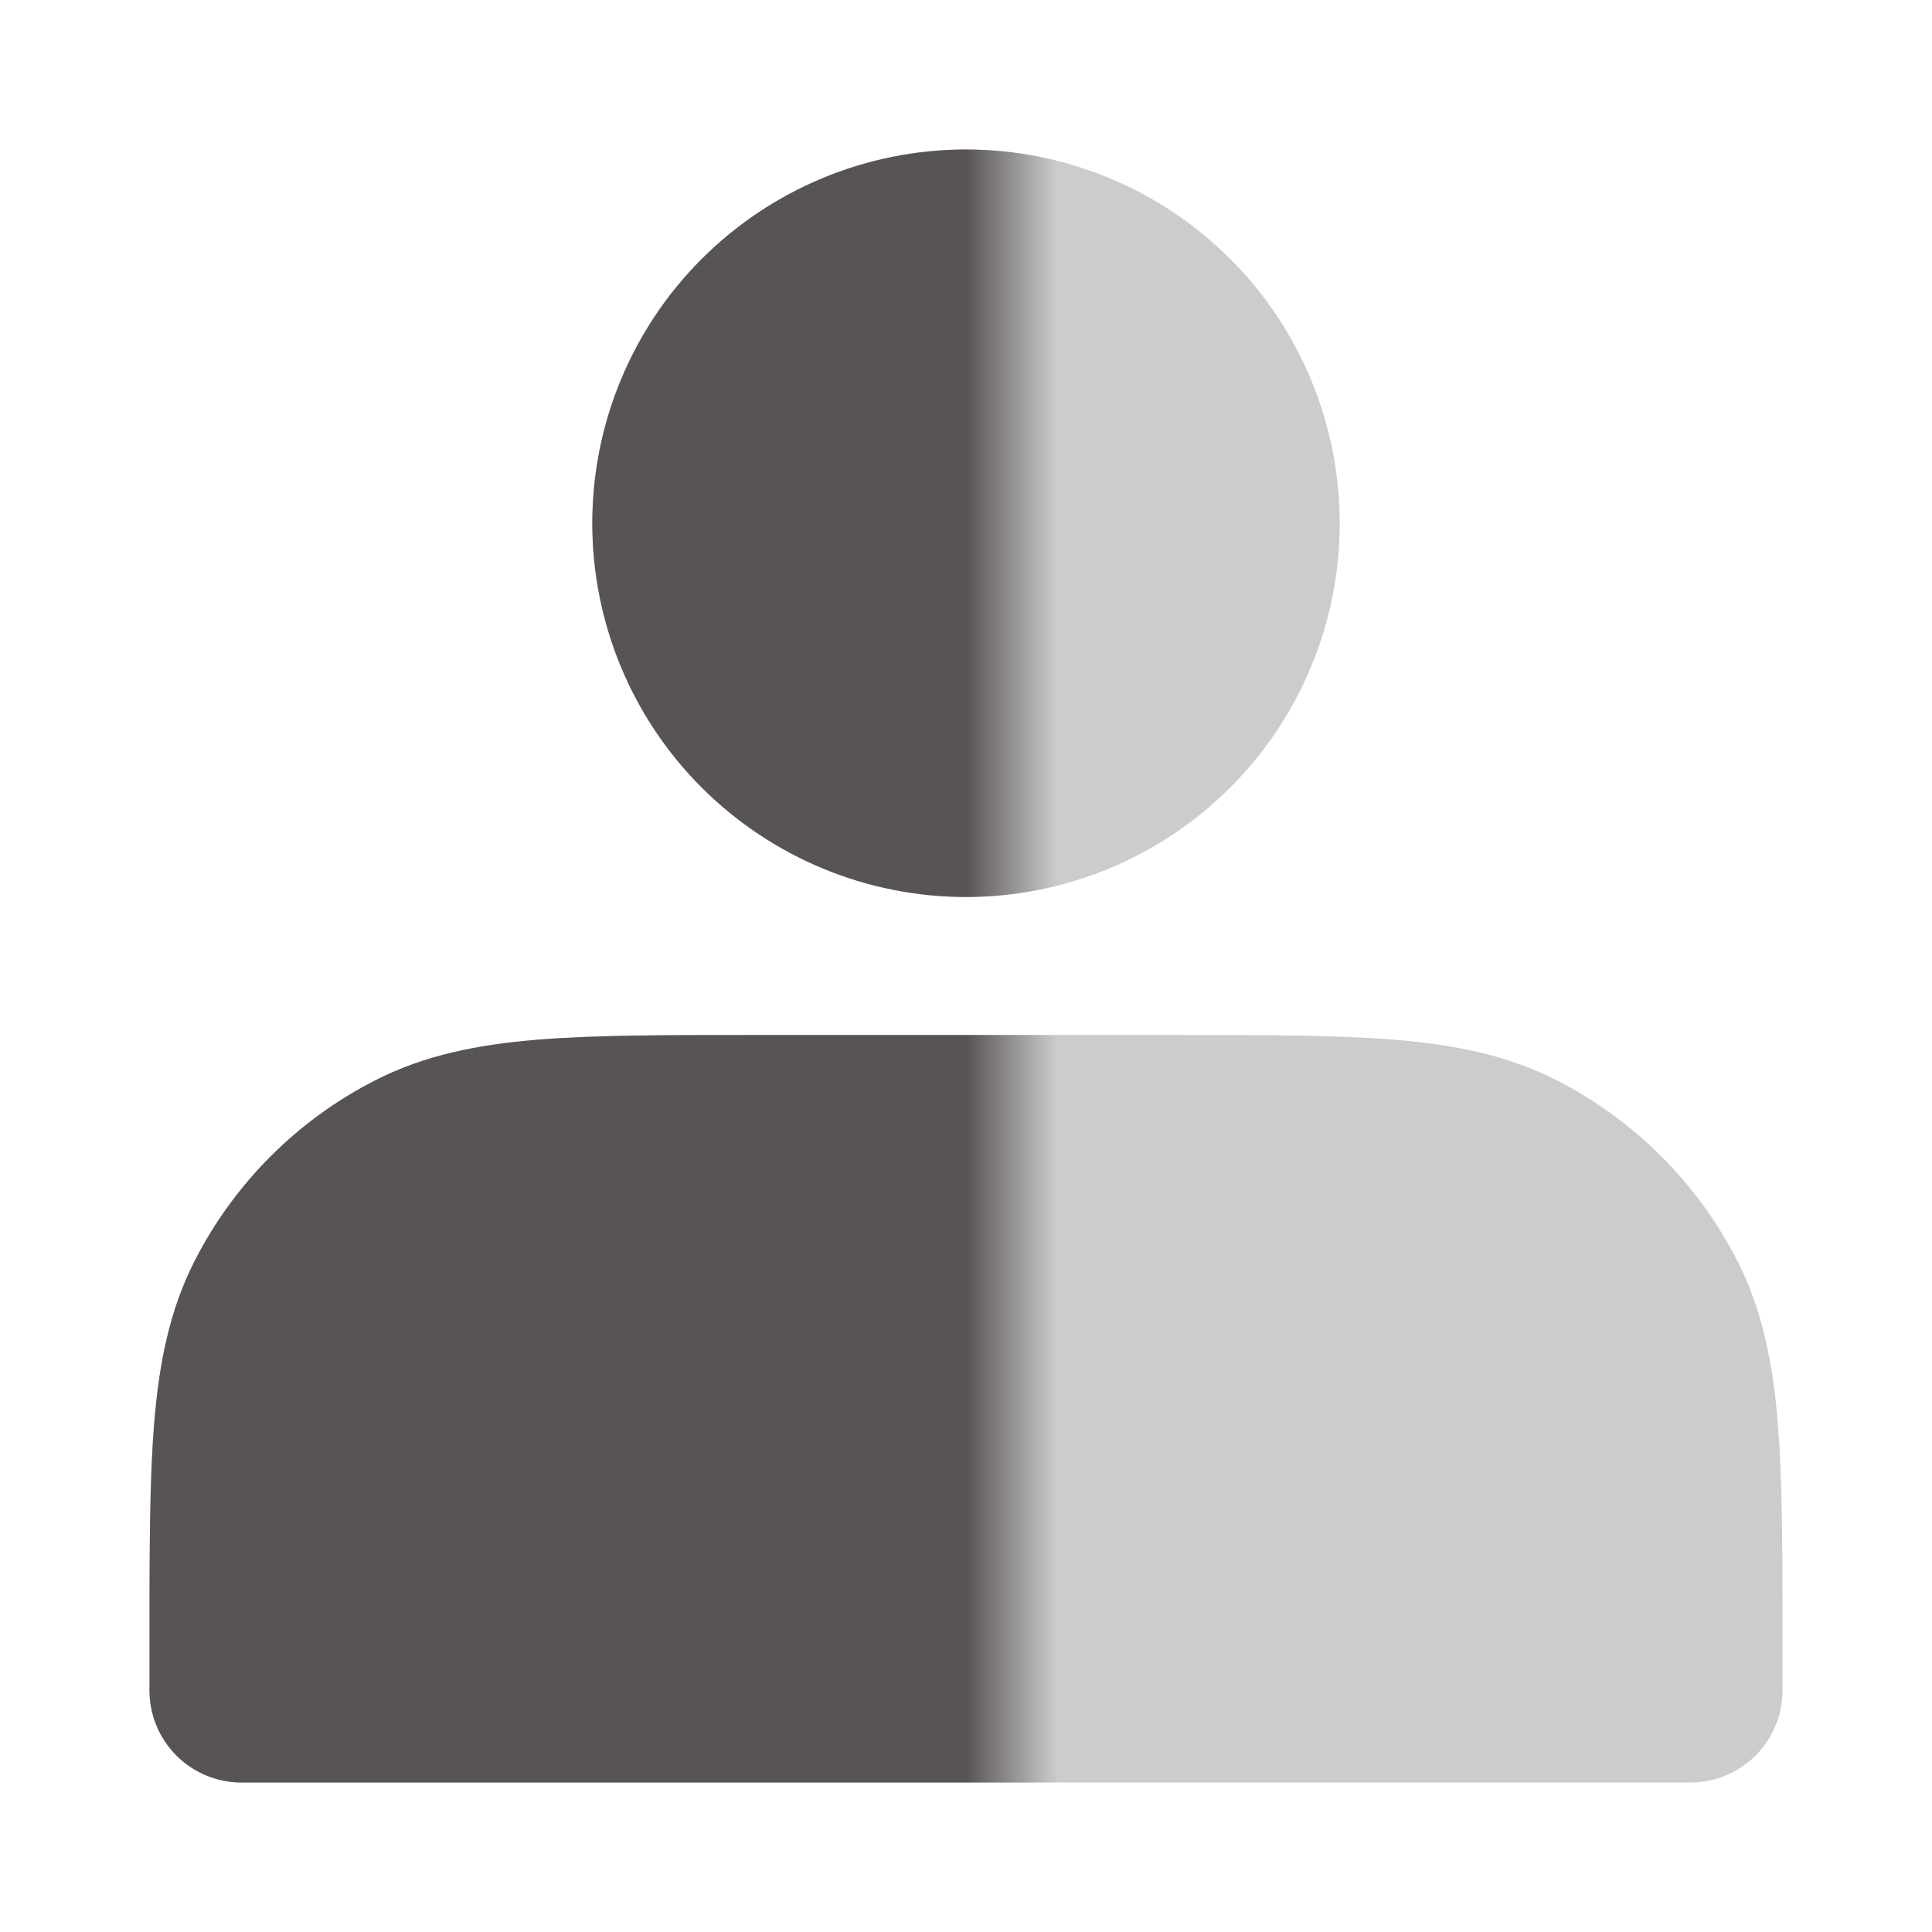 <svg width="21" height="21" viewBox="0 0 21 21" fill="none" xmlns="http://www.w3.org/2000/svg">
<g opacity="0.3">
<path d="M10.5 8.75C10.902 8.75 11.3 8.671 11.672 8.517C12.043 8.363 12.381 8.137 12.665 7.853C12.95 7.569 13.175 7.231 13.329 6.859C13.483 6.488 13.562 6.09 13.562 5.688C13.562 5.285 13.483 4.887 13.329 4.516C13.175 4.144 12.95 3.806 12.665 3.522C12.381 3.238 12.043 3.012 11.672 2.858C11.3 2.704 10.902 2.625 10.5 2.625C9.688 2.625 8.909 2.948 8.334 3.522C7.76 4.096 7.438 4.875 7.438 5.688C7.438 6.5 7.76 7.279 8.334 7.853C8.909 8.427 9.688 8.75 10.5 8.75ZM2.625 17.85V18.375H18.375V17.85C18.375 15.89 18.375 14.91 17.994 14.161C17.658 13.502 17.122 12.967 16.464 12.632C15.715 12.25 14.735 12.25 12.775 12.25H8.225C6.265 12.25 5.285 12.25 4.536 12.632C3.877 12.967 3.342 13.502 3.006 14.161C2.625 14.91 2.625 15.89 2.625 17.85Z" fill="#585454" stroke="#585454" stroke-width="2" stroke-linecap="round" stroke-linejoin="round"/>
</g>
<mask id="mask0_2822_3427" style="mask-type:alpha" maskUnits="userSpaceOnUse" x="0" y="0" width="11" height="21">
<rect width="11" height="21" fill="#D9D9D9"/>
</mask>
<g mask="url(#mask0_2822_3427)">
<path d="M10.5 8.75C10.902 8.75 11.3 8.671 11.672 8.517C12.043 8.363 12.381 8.137 12.665 7.853C12.95 7.569 13.175 7.231 13.329 6.859C13.483 6.488 13.562 6.09 13.562 5.688C13.562 5.285 13.483 4.887 13.329 4.516C13.175 4.144 12.95 3.806 12.665 3.522C12.381 3.238 12.043 3.012 11.672 2.858C11.3 2.704 10.902 2.625 10.5 2.625C9.688 2.625 8.909 2.948 8.334 3.522C7.76 4.096 7.438 4.875 7.438 5.688C7.438 6.5 7.76 7.279 8.334 7.853C8.909 8.427 9.688 8.75 10.5 8.75ZM2.625 17.85V18.375H18.375V17.85C18.375 15.89 18.375 14.91 17.994 14.161C17.658 13.502 17.122 12.967 16.464 12.632C15.715 12.25 14.735 12.25 12.775 12.25H8.225C6.265 12.25 5.285 12.25 4.536 12.632C3.877 12.967 3.342 13.502 3.006 14.161C2.625 14.91 2.625 15.89 2.625 17.85Z" fill="#585454" stroke="#585454" stroke-width="2" stroke-linecap="round" stroke-linejoin="round"/>
</g>
</svg>
